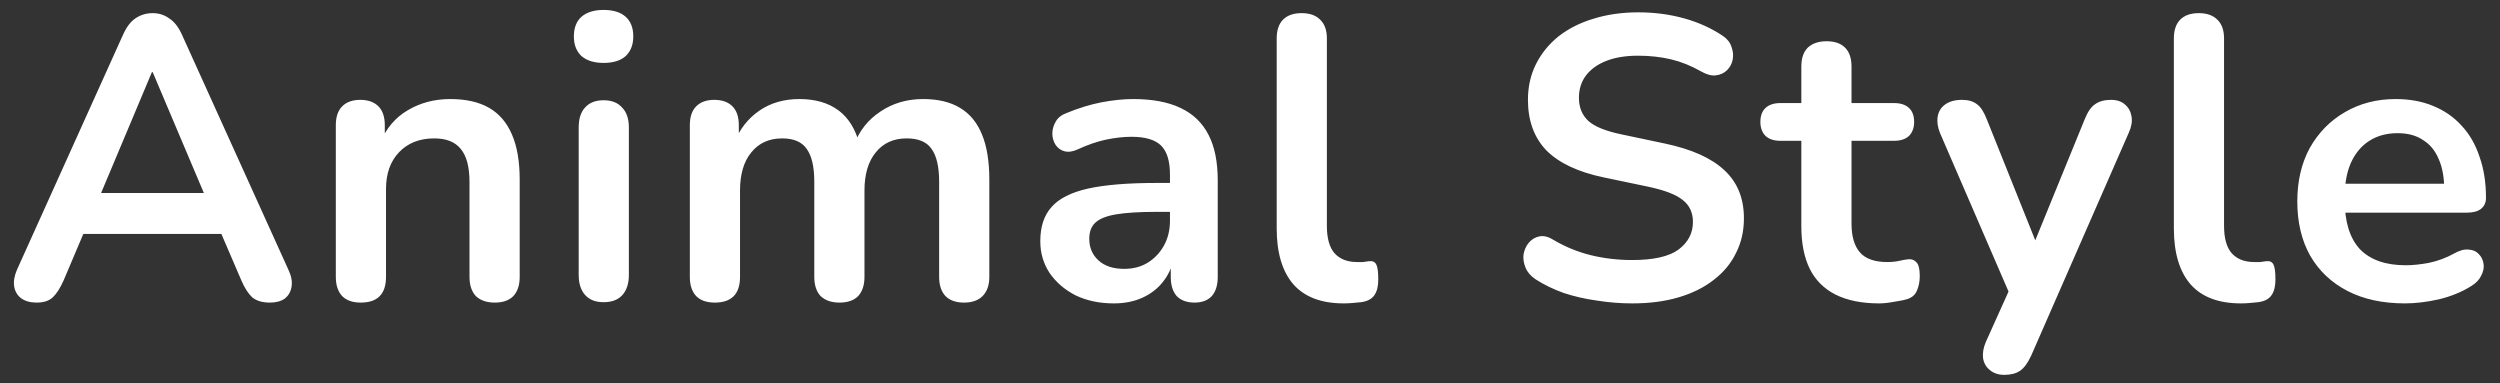 <svg width="137" height="21" viewBox="0 0 137 21" fill="none" xmlns="http://www.w3.org/2000/svg">
<rect x="0" y="0" width="137" height="21" fill="#333333" stroke="none"/>
<path d="M2.01 16.582C1.658 16.582 1.372 16.502 1.152 16.34C0.946 16.179 0.822 15.966 0.778 15.702C0.734 15.424 0.785 15.116 0.932 14.778L6.74 1.908C6.93 1.483 7.158 1.182 7.422 1.006C7.7 0.816 8.016 0.72 8.368 0.72C8.705 0.72 9.006 0.816 9.27 1.006C9.548 1.182 9.783 1.483 9.974 1.908L15.803 14.778C15.965 15.116 16.023 15.424 15.979 15.702C15.935 15.981 15.811 16.201 15.605 16.362C15.4 16.509 15.129 16.582 14.791 16.582C14.381 16.582 14.058 16.487 13.823 16.296C13.604 16.091 13.405 15.783 13.229 15.372L11.8 12.05L12.988 12.82H3.704L4.892 12.05L3.484 15.372C3.293 15.798 3.095 16.106 2.89 16.296C2.684 16.487 2.391 16.582 2.01 16.582ZM8.324 3.954L5.244 11.28L4.672 10.576H12.02L11.47 11.28L8.368 3.954H8.324ZM19.767 16.582C19.327 16.582 18.989 16.465 18.755 16.23C18.52 15.981 18.403 15.629 18.403 15.174V6.858C18.403 6.404 18.52 6.059 18.755 5.824C18.989 5.59 19.319 5.472 19.745 5.472C20.17 5.472 20.5 5.59 20.735 5.824C20.969 6.059 21.087 6.404 21.087 6.858V8.354L20.845 7.804C21.167 7.027 21.666 6.44 22.341 6.044C23.03 5.634 23.807 5.428 24.673 5.428C25.538 5.428 26.249 5.59 26.807 5.912C27.364 6.235 27.782 6.726 28.061 7.386C28.339 8.032 28.479 8.853 28.479 9.85V15.174C28.479 15.629 28.361 15.981 28.127 16.23C27.892 16.465 27.555 16.582 27.115 16.582C26.675 16.582 26.33 16.465 26.081 16.23C25.846 15.981 25.729 15.629 25.729 15.174V9.982C25.729 9.146 25.567 8.538 25.245 8.156C24.937 7.775 24.453 7.584 23.793 7.584C22.986 7.584 22.341 7.841 21.857 8.354C21.387 8.853 21.153 9.52 21.153 10.356V15.174C21.153 16.113 20.691 16.582 19.767 16.582ZM33.076 16.56C32.636 16.56 32.298 16.428 32.064 16.164C31.829 15.9 31.712 15.534 31.712 15.064V6.99C31.712 6.506 31.829 6.14 32.064 5.89C32.298 5.626 32.636 5.494 33.076 5.494C33.516 5.494 33.853 5.626 34.088 5.89C34.337 6.14 34.462 6.506 34.462 6.99V15.064C34.462 15.534 34.344 15.9 34.11 16.164C33.875 16.428 33.53 16.56 33.076 16.56ZM33.076 3.448C32.562 3.448 32.159 3.324 31.866 3.074C31.587 2.81 31.448 2.451 31.448 1.996C31.448 1.527 31.587 1.168 31.866 0.918C32.159 0.669 32.562 0.544 33.076 0.544C33.604 0.544 34.007 0.669 34.286 0.918C34.564 1.168 34.704 1.527 34.704 1.996C34.704 2.451 34.564 2.81 34.286 3.074C34.007 3.324 33.604 3.448 33.076 3.448ZM39.167 16.582C38.727 16.582 38.39 16.465 38.155 16.23C37.92 15.981 37.803 15.629 37.803 15.174V6.858C37.803 6.404 37.92 6.059 38.155 5.824C38.39 5.59 38.72 5.472 39.145 5.472C39.571 5.472 39.901 5.59 40.135 5.824C40.37 6.059 40.487 6.404 40.487 6.858V8.464L40.245 7.804C40.538 7.071 40.993 6.492 41.609 6.066C42.225 5.641 42.959 5.428 43.809 5.428C44.675 5.428 45.386 5.634 45.943 6.044C46.501 6.455 46.889 7.086 47.109 7.936H46.801C47.094 7.159 47.578 6.55 48.253 6.11C48.928 5.656 49.705 5.428 50.585 5.428C51.407 5.428 52.081 5.59 52.609 5.912C53.152 6.235 53.555 6.726 53.819 7.386C54.083 8.032 54.215 8.853 54.215 9.85V15.174C54.215 15.629 54.09 15.981 53.841 16.23C53.606 16.465 53.269 16.582 52.829 16.582C52.389 16.582 52.052 16.465 51.817 16.23C51.583 15.981 51.465 15.629 51.465 15.174V9.96C51.465 9.139 51.326 8.538 51.047 8.156C50.783 7.775 50.328 7.584 49.683 7.584C48.965 7.584 48.4 7.841 47.989 8.354C47.578 8.853 47.373 9.55 47.373 10.444V15.174C47.373 15.629 47.256 15.981 47.021 16.23C46.786 16.465 46.449 16.582 46.009 16.582C45.569 16.582 45.224 16.465 44.975 16.23C44.74 15.981 44.623 15.629 44.623 15.174V9.96C44.623 9.139 44.484 8.538 44.205 8.156C43.941 7.775 43.494 7.584 42.863 7.584C42.145 7.584 41.58 7.841 41.169 8.354C40.758 8.853 40.553 9.55 40.553 10.444V15.174C40.553 16.113 40.091 16.582 39.167 16.582ZM61.034 16.626C60.257 16.626 59.56 16.48 58.944 16.186C58.343 15.878 57.866 15.468 57.514 14.954C57.177 14.441 57.008 13.862 57.008 13.216C57.008 12.424 57.214 11.801 57.624 11.346C58.035 10.877 58.702 10.54 59.626 10.334C60.55 10.129 61.789 10.026 63.344 10.026H64.444V11.61H63.366C62.457 11.61 61.731 11.654 61.188 11.742C60.645 11.83 60.257 11.984 60.022 12.204C59.802 12.41 59.692 12.703 59.692 13.084C59.692 13.568 59.861 13.964 60.198 14.272C60.535 14.58 61.005 14.734 61.606 14.734C62.09 14.734 62.516 14.624 62.882 14.404C63.264 14.17 63.564 13.854 63.784 13.458C64.004 13.062 64.114 12.608 64.114 12.094V9.564C64.114 8.831 63.953 8.303 63.63 7.98C63.307 7.658 62.765 7.496 62.002 7.496C61.577 7.496 61.115 7.548 60.616 7.65C60.132 7.753 59.619 7.929 59.076 8.178C58.797 8.31 58.548 8.347 58.328 8.288C58.123 8.23 57.962 8.112 57.844 7.936C57.727 7.746 57.668 7.54 57.668 7.32C57.668 7.1 57.727 6.888 57.844 6.682C57.962 6.462 58.16 6.301 58.438 6.198C59.113 5.92 59.758 5.722 60.374 5.604C61.005 5.487 61.577 5.428 62.09 5.428C63.146 5.428 64.011 5.59 64.686 5.912C65.376 6.235 65.889 6.726 66.226 7.386C66.564 8.032 66.732 8.868 66.732 9.894V15.174C66.732 15.629 66.622 15.981 66.402 16.23C66.182 16.465 65.867 16.582 65.456 16.582C65.046 16.582 64.723 16.465 64.488 16.23C64.268 15.981 64.158 15.629 64.158 15.174V14.118H64.334C64.231 14.632 64.026 15.079 63.718 15.46C63.425 15.827 63.051 16.113 62.596 16.318C62.142 16.524 61.621 16.626 61.034 16.626ZM73.637 16.626C72.42 16.626 71.503 16.282 70.887 15.592C70.271 14.888 69.963 13.862 69.963 12.512V2.106C69.963 1.652 70.081 1.307 70.315 1.072C70.55 0.838 70.887 0.72 71.327 0.72C71.767 0.72 72.105 0.838 72.339 1.072C72.589 1.307 72.713 1.652 72.713 2.106V12.38C72.713 13.055 72.853 13.554 73.131 13.876C73.425 14.199 73.835 14.36 74.363 14.36C74.481 14.36 74.591 14.36 74.693 14.36C74.796 14.346 74.899 14.331 75.001 14.316C75.207 14.287 75.346 14.346 75.419 14.492C75.493 14.624 75.529 14.903 75.529 15.328C75.529 15.695 75.456 15.981 75.309 16.186C75.163 16.392 74.921 16.516 74.583 16.56C74.437 16.575 74.283 16.59 74.121 16.604C73.96 16.619 73.799 16.626 73.637 16.626ZM89.451 16.626C88.806 16.626 88.161 16.575 87.516 16.472C86.87 16.384 86.261 16.245 85.689 16.054C85.118 15.849 84.604 15.6 84.15 15.306C83.885 15.13 83.702 14.918 83.6 14.668C83.497 14.419 83.46 14.177 83.49 13.942C83.534 13.693 83.629 13.48 83.775 13.304C83.937 13.114 84.135 12.996 84.37 12.952C84.604 12.908 84.861 12.974 85.139 13.15C85.785 13.532 86.467 13.81 87.186 13.986C87.904 14.162 88.659 14.25 89.451 14.25C90.61 14.25 91.454 14.06 91.981 13.678C92.51 13.282 92.773 12.776 92.773 12.16C92.773 11.647 92.583 11.244 92.201 10.95C91.835 10.657 91.197 10.415 90.287 10.224L87.868 9.718C86.474 9.425 85.433 8.934 84.743 8.244C84.069 7.54 83.731 6.616 83.731 5.472C83.731 4.754 83.878 4.101 84.171 3.514C84.465 2.928 84.876 2.422 85.403 1.996C85.946 1.571 86.584 1.248 87.317 1.028C88.066 0.794 88.887 0.676 89.781 0.676C90.662 0.676 91.498 0.786 92.29 1.006C93.082 1.226 93.793 1.549 94.424 1.974C94.658 2.136 94.812 2.334 94.885 2.568C94.974 2.803 94.996 3.038 94.951 3.272C94.907 3.492 94.805 3.683 94.644 3.844C94.482 4.006 94.277 4.101 94.028 4.13C93.793 4.16 93.522 4.086 93.213 3.91C92.671 3.602 92.121 3.382 91.564 3.25C91.006 3.118 90.405 3.052 89.76 3.052C89.085 3.052 88.505 3.148 88.022 3.338C87.537 3.529 87.163 3.8 86.9 4.152C86.65 4.49 86.525 4.893 86.525 5.362C86.525 5.89 86.701 6.316 87.053 6.638C87.406 6.946 88.007 7.188 88.858 7.364L91.255 7.87C92.707 8.178 93.785 8.662 94.49 9.322C95.208 9.982 95.567 10.862 95.567 11.962C95.567 12.666 95.421 13.304 95.127 13.876C94.849 14.448 94.438 14.94 93.895 15.35C93.368 15.761 92.73 16.076 91.981 16.296C91.234 16.516 90.39 16.626 89.451 16.626ZM102.981 16.626C102.028 16.626 101.228 16.465 100.583 16.142C99.952 15.82 99.483 15.35 99.175 14.734C98.867 14.104 98.713 13.326 98.713 12.402V7.716H97.569C97.217 7.716 96.946 7.628 96.755 7.452C96.564 7.262 96.469 7.005 96.469 6.682C96.469 6.345 96.564 6.088 96.755 5.912C96.946 5.736 97.217 5.648 97.569 5.648H98.713V3.646C98.713 3.192 98.83 2.847 99.065 2.612C99.314 2.378 99.659 2.26 100.099 2.26C100.539 2.26 100.876 2.378 101.111 2.612C101.346 2.847 101.463 3.192 101.463 3.646V5.648H103.795C104.147 5.648 104.418 5.736 104.609 5.912C104.8 6.088 104.895 6.345 104.895 6.682C104.895 7.005 104.8 7.262 104.609 7.452C104.418 7.628 104.147 7.716 103.795 7.716H101.463V12.248C101.463 12.952 101.617 13.48 101.925 13.832C102.233 14.184 102.732 14.36 103.421 14.36C103.67 14.36 103.89 14.338 104.081 14.294C104.272 14.25 104.44 14.221 104.587 14.206C104.763 14.192 104.91 14.25 105.027 14.382C105.144 14.5 105.203 14.749 105.203 15.13C105.203 15.424 105.152 15.688 105.049 15.922C104.961 16.142 104.792 16.296 104.543 16.384C104.352 16.443 104.103 16.494 103.795 16.538C103.487 16.597 103.216 16.626 102.981 16.626ZM109.836 20.542C109.514 20.542 109.25 20.454 109.044 20.278C108.839 20.117 108.714 19.897 108.67 19.618C108.641 19.34 108.692 19.046 108.824 18.738L110.32 15.416V16.56L106.316 7.298C106.184 6.976 106.14 6.675 106.184 6.396C106.228 6.118 106.36 5.898 106.58 5.736C106.815 5.56 107.13 5.472 107.526 5.472C107.864 5.472 108.135 5.553 108.34 5.714C108.546 5.861 108.729 6.147 108.89 6.572L111.86 13.986H111.2L114.236 6.55C114.398 6.14 114.588 5.861 114.808 5.714C115.028 5.553 115.322 5.472 115.688 5.472C116.011 5.472 116.268 5.56 116.458 5.736C116.649 5.898 116.766 6.118 116.81 6.396C116.854 6.66 116.803 6.954 116.656 7.276L111.31 19.486C111.12 19.897 110.914 20.176 110.694 20.322C110.474 20.469 110.188 20.542 109.836 20.542ZM122.802 16.626C121.585 16.626 120.668 16.282 120.052 15.592C119.436 14.888 119.128 13.862 119.128 12.512V2.106C119.128 1.652 119.246 1.307 119.48 1.072C119.715 0.838 120.052 0.72 120.492 0.72C120.932 0.72 121.27 0.838 121.504 1.072C121.754 1.307 121.878 1.652 121.878 2.106V12.38C121.878 13.055 122.018 13.554 122.296 13.876C122.59 14.199 123 14.36 123.528 14.36C123.646 14.36 123.756 14.36 123.858 14.36C123.961 14.346 124.064 14.331 124.166 14.316C124.372 14.287 124.511 14.346 124.584 14.492C124.658 14.624 124.694 14.903 124.694 15.328C124.694 15.695 124.621 15.981 124.474 16.186C124.328 16.392 124.086 16.516 123.748 16.56C123.602 16.575 123.448 16.59 123.286 16.604C123.125 16.619 122.964 16.626 122.802 16.626ZM131.788 16.626C130.571 16.626 129.522 16.399 128.642 15.944C127.762 15.49 127.08 14.844 126.596 14.008C126.127 13.172 125.892 12.182 125.892 11.038C125.892 9.924 126.12 8.948 126.574 8.112C127.044 7.276 127.682 6.624 128.488 6.154C129.31 5.67 130.241 5.428 131.282 5.428C132.045 5.428 132.727 5.553 133.328 5.802C133.944 6.052 134.465 6.411 134.89 6.88C135.33 7.35 135.66 7.922 135.88 8.596C136.115 9.256 136.232 10.004 136.232 10.84C136.232 11.104 136.137 11.31 135.946 11.456C135.77 11.588 135.514 11.654 135.176 11.654H128.114V10.07H134.296L133.944 10.4C133.944 9.726 133.842 9.161 133.636 8.706C133.446 8.252 133.16 7.907 132.778 7.672C132.412 7.423 131.95 7.298 131.392 7.298C130.776 7.298 130.248 7.445 129.808 7.738C129.383 8.017 129.053 8.42 128.818 8.948C128.598 9.462 128.488 10.078 128.488 10.796V10.95C128.488 12.153 128.767 13.055 129.324 13.656C129.896 14.243 130.732 14.536 131.832 14.536C132.214 14.536 132.639 14.492 133.108 14.404C133.592 14.302 134.047 14.133 134.472 13.898C134.78 13.722 135.052 13.649 135.286 13.678C135.521 13.693 135.704 13.774 135.836 13.92C135.983 14.067 136.071 14.25 136.1 14.47C136.13 14.676 136.086 14.888 135.968 15.108C135.866 15.328 135.682 15.519 135.418 15.68C134.905 16.003 134.311 16.245 133.636 16.406C132.976 16.553 132.36 16.626 131.788 16.626Z" fill="white"/>
</svg>
